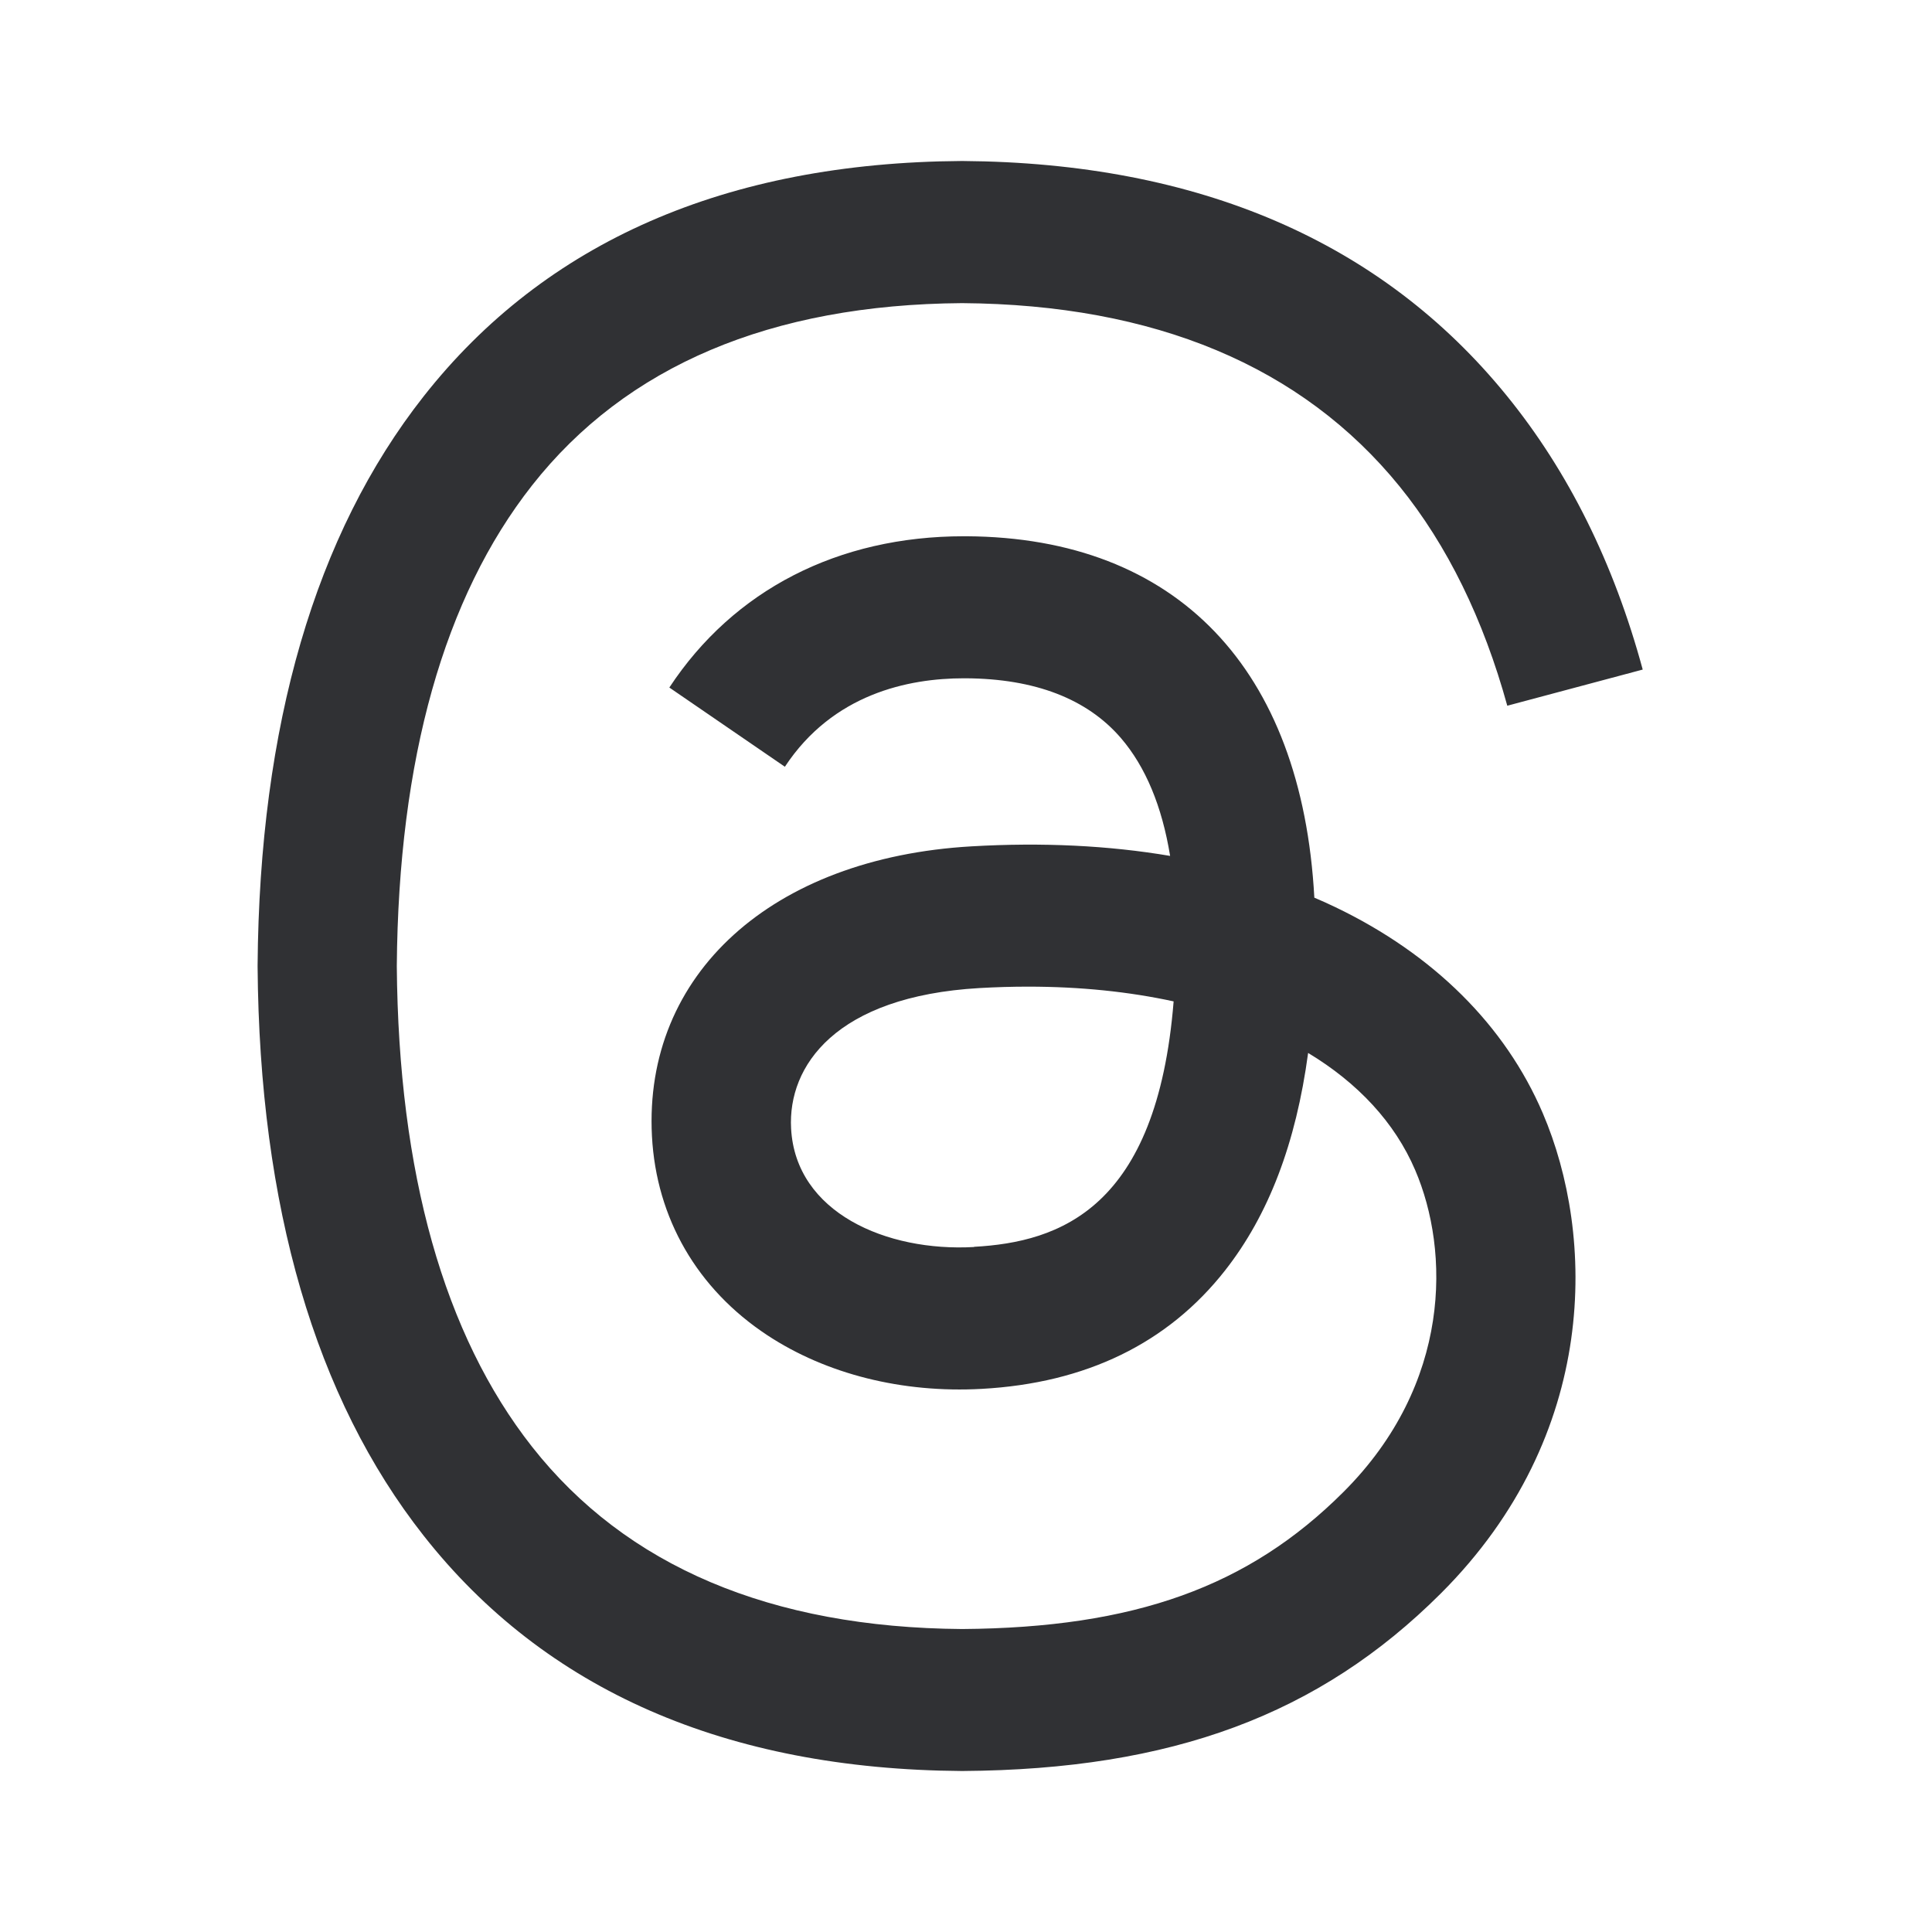 <svg width="60" height="60" viewBox="0 0 60 60" fill="none" xmlns="http://www.w3.org/2000/svg">
<g clip-path="url(#clip0_2463_55001)">
<path d="M41.474 28.174C41.258 28.07 41.039 27.971 40.818 27.878C40.432 20.766 36.547 16.695 30.021 16.654C29.992 16.654 29.961 16.654 29.932 16.654C26.029 16.654 22.784 18.32 20.787 21.352L24.375 23.812C25.867 21.549 28.208 21.065 29.935 21.065C29.956 21.065 29.974 21.065 29.995 21.065C32.143 21.078 33.763 21.703 34.812 22.922C35.575 23.81 36.086 25.034 36.339 26.581C34.435 26.258 32.375 26.156 30.172 26.284C23.969 26.641 19.982 30.258 20.247 35.286C20.383 37.836 21.654 40.031 23.826 41.464C25.662 42.675 28.023 43.268 30.482 43.133C33.727 42.956 36.271 41.716 38.047 39.453C39.396 37.734 40.247 35.508 40.625 32.7C42.172 33.633 43.318 34.862 43.95 36.339C45.026 38.846 45.089 42.971 41.724 46.333C38.776 49.279 35.232 50.552 29.878 50.591C23.938 50.547 19.445 48.643 16.523 44.93C13.789 41.453 12.375 36.43 12.323 30.003C12.375 23.576 13.789 18.552 16.523 15.075C19.445 11.362 23.938 9.458 29.878 9.414C35.859 9.458 40.432 11.372 43.464 15.104C44.95 16.935 46.07 19.234 46.81 21.917L51.016 20.794C50.12 17.492 48.711 14.646 46.792 12.287C42.906 7.503 37.219 5.052 29.893 5H29.865C22.552 5.049 16.93 7.51 13.154 12.312C9.792 16.586 8.057 22.531 8 29.982V30V30.018C8.057 37.471 9.792 43.417 13.154 47.688C16.93 52.49 22.552 54.948 29.865 55H29.893C36.393 54.956 40.974 53.253 44.75 49.482C49.688 44.547 49.539 38.365 47.911 34.568C46.745 31.846 44.518 29.635 41.474 28.174ZM30.25 38.727C27.531 38.88 24.706 37.659 24.568 35.044C24.463 33.107 25.948 30.943 30.417 30.685C30.93 30.656 31.43 30.641 31.924 30.641C33.55 30.641 35.068 30.799 36.448 31.099C35.932 37.531 32.911 38.575 30.25 38.721V38.727Z" fill="#303134"/>
</g>
<defs>
<clipPath id="clip0_2463_55001">
<rect width="43.016" height="50" fill="white" transform="translate(8 5)"/>
</clipPath>
</defs>
</svg>
